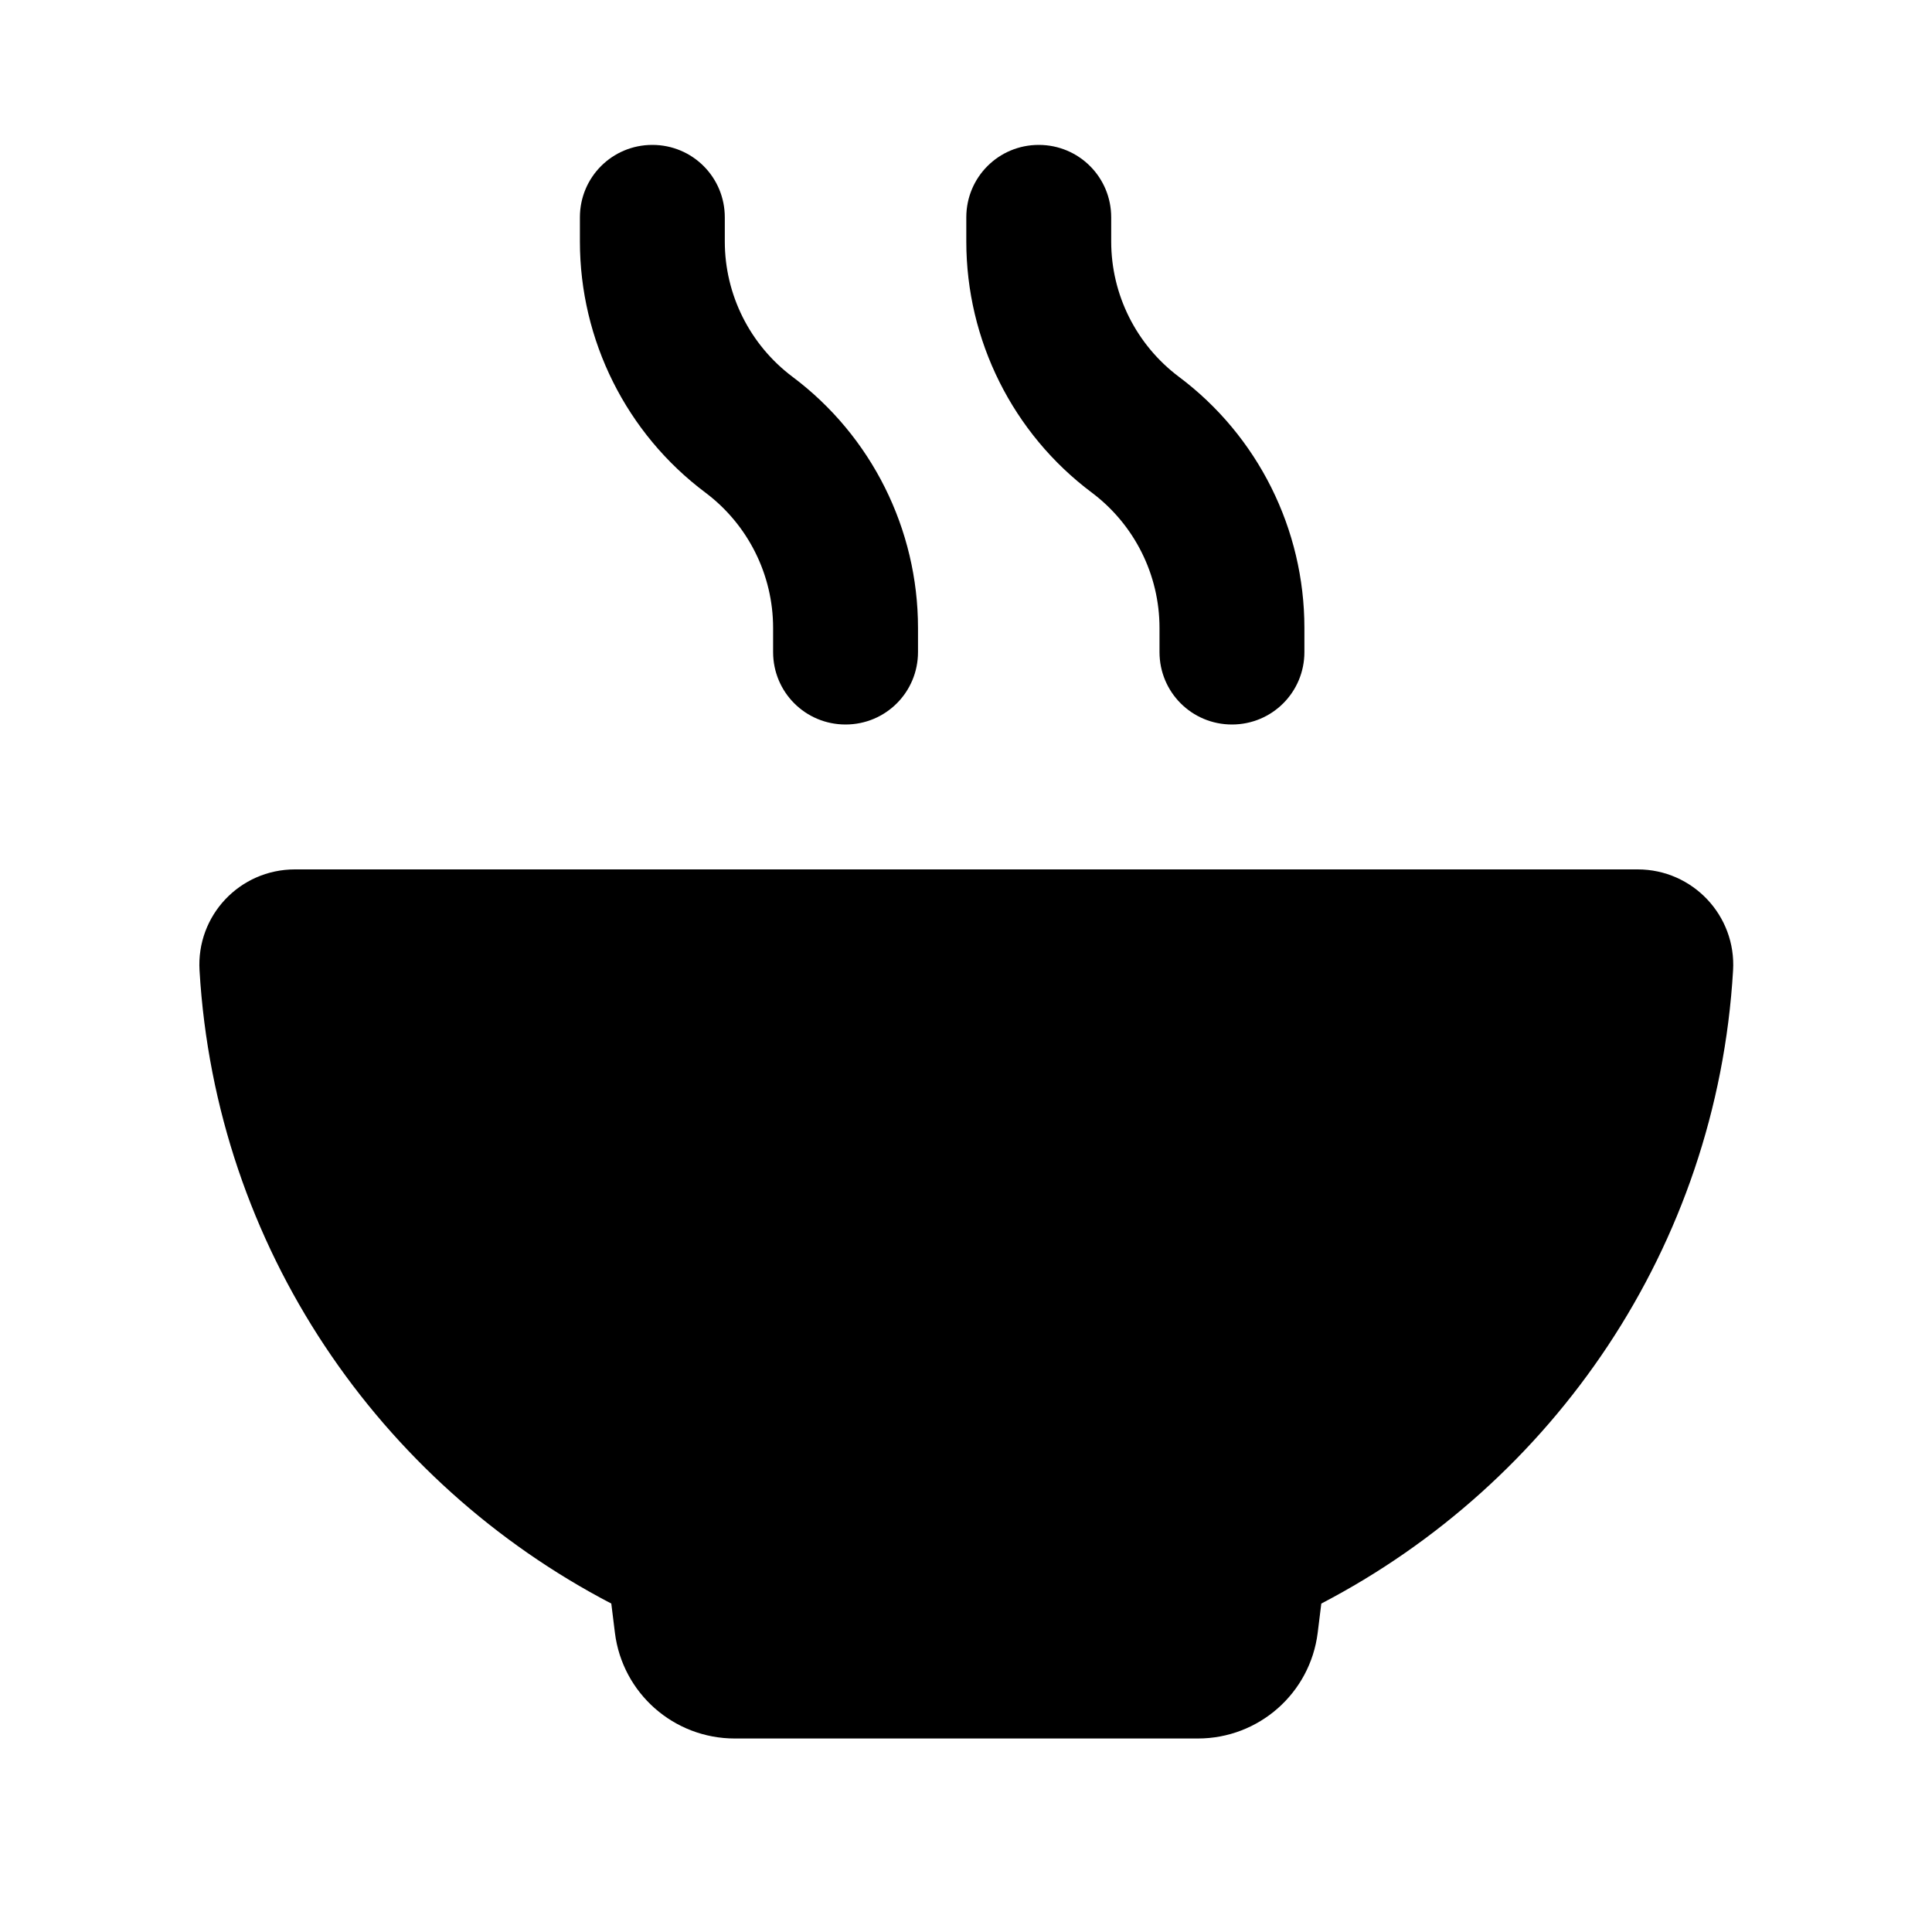 <svg xmlns="http://www.w3.org/2000/svg" viewBox="0 0 640 640"><!--! Font Awesome Pro 7.1.0 by @fontawesome - https://fontawesome.com License - https://fontawesome.com/license (Commercial License) Copyright 2025 Fonticons, Inc. --><path fill="currentColor" d="M216.1 48C202.8 48 192.1 58.7 192.1 72L192.1 80C192.1 112.7 207.5 143.6 233.7 163.2C247.8 173.8 256.1 190.4 256.1 208L256.1 216C256.1 229.3 266.8 240 280.1 240C293.4 240 304.1 229.3 304.1 216L304.1 208C304.1 175.3 288.7 144.4 262.5 124.8C248.4 114.2 240.1 97.6 240.1 80L240.1 72C240.1 58.7 229.4 48 216.1 48zM97.7 288C79.4 288 65 303.3 66.1 321.5C71.5 413.3 125.7 491.2 202.5 531.2L203.7 540.9C206.2 560.9 223.2 575.9 243.4 575.9L396.8 575.9C417 575.9 434 560.9 436.5 540.9L437.7 531.2C514.5 491.2 568.7 413.2 574.1 321.5C575.2 303.3 560.7 288 542.5 288L97.7 288zM368.1 72C368.1 58.7 357.4 48 344.1 48C330.8 48 320.1 58.7 320.1 72L320.1 80C320.1 112.7 335.5 143.6 361.7 163.2C375.8 173.8 384.1 190.4 384.1 208L384.1 216C384.1 229.3 394.8 240 408.1 240C421.4 240 432.1 229.3 432.1 216L432.1 208C432.1 175.3 416.7 144.4 390.5 124.8C376.4 114.2 368.1 97.6 368.1 80L368.1 72z"/></svg>